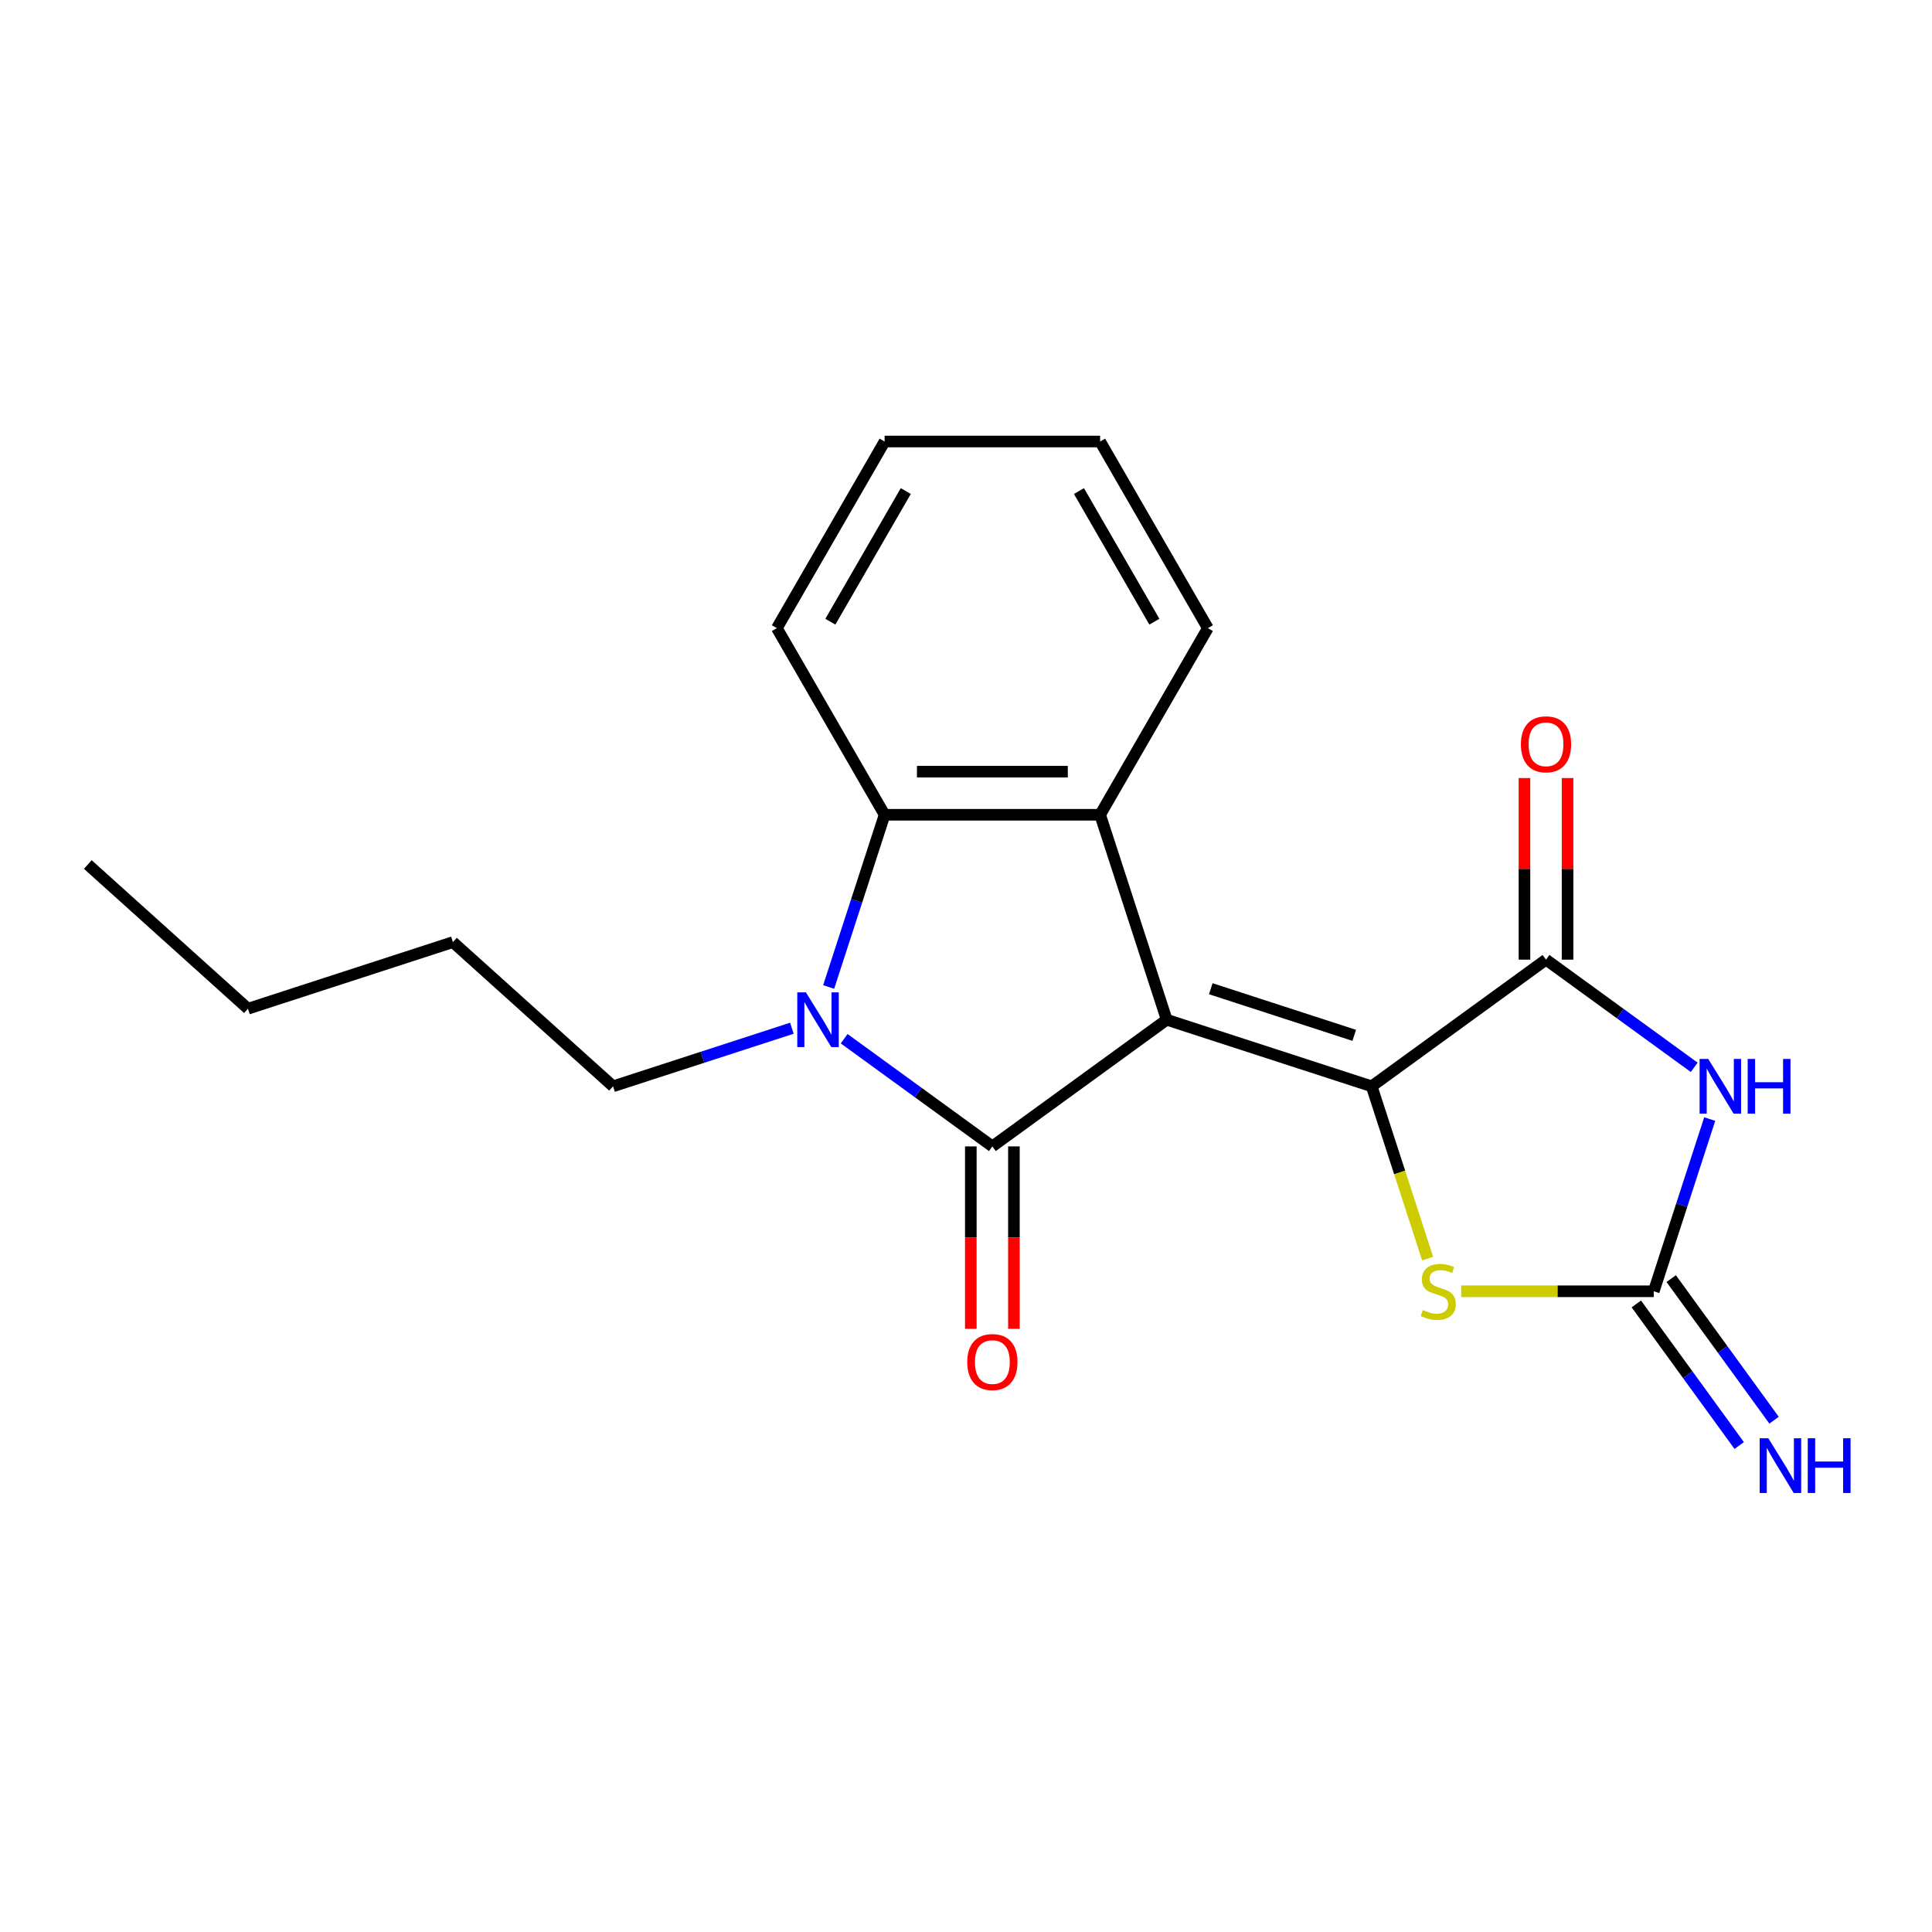 <?xml version='1.0' encoding='iso-8859-1'?>
<svg version='1.1' baseProfile='full'
              xmlns='http://www.w3.org/2000/svg'
                      xmlns:rdkit='http://www.rdkit.org/xml'
                      xmlns:xlink='http://www.w3.org/1999/xlink'
                  xml:space='preserve'
width='1000px' height='1000px' viewBox='0 0 1000 1000'>
<!-- END OF HEADER -->
<rect style='opacity:1.0;fill:#FFFFFF;stroke:none' width='1000' height='1000' x='0' y='0'> </rect>
<path class='bond-0' d='M 603.888,527.809 L 513.648,593.372' style='fill:none;fill-rule:evenodd;stroke:#000000;stroke-width:6px;stroke-linecap:butt;stroke-linejoin:miter;stroke-opacity:1' />
<path class='bond-1' d='M 603.888,527.809 L 709.972,562.277' style='fill:none;fill-rule:evenodd;stroke:#000000;stroke-width:6px;stroke-linecap:butt;stroke-linejoin:miter;stroke-opacity:1' />
<path class='bond-1' d='M 626.694,511.762 L 700.953,535.89' style='fill:none;fill-rule:evenodd;stroke:#000000;stroke-width:6px;stroke-linecap:butt;stroke-linejoin:miter;stroke-opacity:1' />
<path class='bond-5' d='M 603.888,527.809 L 569.419,421.725' style='fill:none;fill-rule:evenodd;stroke:#000000;stroke-width:6px;stroke-linecap:butt;stroke-linejoin:miter;stroke-opacity:1' />
<path class='bond-2' d='M 513.648,593.372 L 475.292,565.505' style='fill:none;fill-rule:evenodd;stroke:#000000;stroke-width:6px;stroke-linecap:butt;stroke-linejoin:miter;stroke-opacity:1' />
<path class='bond-2' d='M 475.292,565.505 L 436.936,537.638' style='fill:none;fill-rule:evenodd;stroke:#0000FF;stroke-width:6px;stroke-linecap:butt;stroke-linejoin:miter;stroke-opacity:1' />
<path class='bond-9' d='M 502.493,593.372 L 502.493,640.589' style='fill:none;fill-rule:evenodd;stroke:#000000;stroke-width:6px;stroke-linecap:butt;stroke-linejoin:miter;stroke-opacity:1' />
<path class='bond-9' d='M 502.493,640.589 L 502.493,687.807' style='fill:none;fill-rule:evenodd;stroke:#FF0000;stroke-width:6px;stroke-linecap:butt;stroke-linejoin:miter;stroke-opacity:1' />
<path class='bond-9' d='M 524.802,593.372 L 524.802,640.589' style='fill:none;fill-rule:evenodd;stroke:#000000;stroke-width:6px;stroke-linecap:butt;stroke-linejoin:miter;stroke-opacity:1' />
<path class='bond-9' d='M 524.802,640.589 L 524.802,687.807' style='fill:none;fill-rule:evenodd;stroke:#FF0000;stroke-width:6px;stroke-linecap:butt;stroke-linejoin:miter;stroke-opacity:1' />
<path class='bond-4' d='M 709.972,562.277 L 800.212,496.714' style='fill:none;fill-rule:evenodd;stroke:#000000;stroke-width:6px;stroke-linecap:butt;stroke-linejoin:miter;stroke-opacity:1' />
<path class='bond-7' d='M 709.972,562.277 L 724.459,606.865' style='fill:none;fill-rule:evenodd;stroke:#000000;stroke-width:6px;stroke-linecap:butt;stroke-linejoin:miter;stroke-opacity:1' />
<path class='bond-7' d='M 724.459,606.865 L 738.947,651.453' style='fill:none;fill-rule:evenodd;stroke:#CCCC00;stroke-width:6px;stroke-linecap:butt;stroke-linejoin:miter;stroke-opacity:1' />
<path class='bond-12' d='M 409.879,532.204 L 363.601,547.241' style='fill:none;fill-rule:evenodd;stroke:#0000FF;stroke-width:6px;stroke-linecap:butt;stroke-linejoin:miter;stroke-opacity:1' />
<path class='bond-12' d='M 363.601,547.241 L 317.324,562.277' style='fill:none;fill-rule:evenodd;stroke:#000000;stroke-width:6px;stroke-linecap:butt;stroke-linejoin:miter;stroke-opacity:1' />
<path class='bond-20' d='M 428.914,510.86 L 443.395,466.292' style='fill:none;fill-rule:evenodd;stroke:#0000FF;stroke-width:6px;stroke-linecap:butt;stroke-linejoin:miter;stroke-opacity:1' />
<path class='bond-20' d='M 443.395,466.292 L 457.876,421.725' style='fill:none;fill-rule:evenodd;stroke:#000000;stroke-width:6px;stroke-linecap:butt;stroke-linejoin:miter;stroke-opacity:1' />
<path class='bond-3' d='M 876.924,552.448 L 838.568,524.581' style='fill:none;fill-rule:evenodd;stroke:#0000FF;stroke-width:6px;stroke-linecap:butt;stroke-linejoin:miter;stroke-opacity:1' />
<path class='bond-3' d='M 838.568,524.581 L 800.212,496.714' style='fill:none;fill-rule:evenodd;stroke:#000000;stroke-width:6px;stroke-linecap:butt;stroke-linejoin:miter;stroke-opacity:1' />
<path class='bond-21' d='M 884.945,579.226 L 870.464,623.793' style='fill:none;fill-rule:evenodd;stroke:#0000FF;stroke-width:6px;stroke-linecap:butt;stroke-linejoin:miter;stroke-opacity:1' />
<path class='bond-21' d='M 870.464,623.793 L 855.984,668.361' style='fill:none;fill-rule:evenodd;stroke:#000000;stroke-width:6px;stroke-linecap:butt;stroke-linejoin:miter;stroke-opacity:1' />
<path class='bond-11' d='M 811.366,496.714 L 811.366,449.717' style='fill:none;fill-rule:evenodd;stroke:#000000;stroke-width:6px;stroke-linecap:butt;stroke-linejoin:miter;stroke-opacity:1' />
<path class='bond-11' d='M 811.366,449.717 L 811.366,402.719' style='fill:none;fill-rule:evenodd;stroke:#FF0000;stroke-width:6px;stroke-linecap:butt;stroke-linejoin:miter;stroke-opacity:1' />
<path class='bond-11' d='M 789.058,496.714 L 789.058,449.717' style='fill:none;fill-rule:evenodd;stroke:#000000;stroke-width:6px;stroke-linecap:butt;stroke-linejoin:miter;stroke-opacity:1' />
<path class='bond-11' d='M 789.058,449.717 L 789.058,402.719' style='fill:none;fill-rule:evenodd;stroke:#FF0000;stroke-width:6px;stroke-linecap:butt;stroke-linejoin:miter;stroke-opacity:1' />
<path class='bond-8' d='M 569.419,421.725 L 457.876,421.725' style='fill:none;fill-rule:evenodd;stroke:#000000;stroke-width:6px;stroke-linecap:butt;stroke-linejoin:miter;stroke-opacity:1' />
<path class='bond-8' d='M 552.688,399.416 L 474.608,399.416' style='fill:none;fill-rule:evenodd;stroke:#000000;stroke-width:6px;stroke-linecap:butt;stroke-linejoin:miter;stroke-opacity:1' />
<path class='bond-13' d='M 569.419,421.725 L 625.191,325.126' style='fill:none;fill-rule:evenodd;stroke:#000000;stroke-width:6px;stroke-linecap:butt;stroke-linejoin:miter;stroke-opacity:1' />
<path class='bond-6' d='M 855.984,668.361 L 806.146,668.361' style='fill:none;fill-rule:evenodd;stroke:#000000;stroke-width:6px;stroke-linecap:butt;stroke-linejoin:miter;stroke-opacity:1' />
<path class='bond-6' d='M 806.146,668.361 L 756.309,668.361' style='fill:none;fill-rule:evenodd;stroke:#CCCC00;stroke-width:6px;stroke-linecap:butt;stroke-linejoin:miter;stroke-opacity:1' />
<path class='bond-10' d='M 846.96,674.917 L 873.584,711.563' style='fill:none;fill-rule:evenodd;stroke:#000000;stroke-width:6px;stroke-linecap:butt;stroke-linejoin:miter;stroke-opacity:1' />
<path class='bond-10' d='M 873.584,711.563 L 900.209,748.209' style='fill:none;fill-rule:evenodd;stroke:#0000FF;stroke-width:6px;stroke-linecap:butt;stroke-linejoin:miter;stroke-opacity:1' />
<path class='bond-10' d='M 865.008,661.805 L 891.632,698.451' style='fill:none;fill-rule:evenodd;stroke:#000000;stroke-width:6px;stroke-linecap:butt;stroke-linejoin:miter;stroke-opacity:1' />
<path class='bond-10' d='M 891.632,698.451 L 918.257,735.096' style='fill:none;fill-rule:evenodd;stroke:#0000FF;stroke-width:6px;stroke-linecap:butt;stroke-linejoin:miter;stroke-opacity:1' />
<path class='bond-14' d='M 457.876,421.725 L 402.105,325.126' style='fill:none;fill-rule:evenodd;stroke:#000000;stroke-width:6px;stroke-linecap:butt;stroke-linejoin:miter;stroke-opacity:1' />
<path class='bond-15' d='M 317.324,562.277 L 234.431,487.64' style='fill:none;fill-rule:evenodd;stroke:#000000;stroke-width:6px;stroke-linecap:butt;stroke-linejoin:miter;stroke-opacity:1' />
<path class='bond-17' d='M 625.191,325.126 L 569.419,228.527' style='fill:none;fill-rule:evenodd;stroke:#000000;stroke-width:6px;stroke-linecap:butt;stroke-linejoin:miter;stroke-opacity:1' />
<path class='bond-17' d='M 597.505,321.79 L 558.465,254.171' style='fill:none;fill-rule:evenodd;stroke:#000000;stroke-width:6px;stroke-linecap:butt;stroke-linejoin:miter;stroke-opacity:1' />
<path class='bond-22' d='M 402.105,325.126 L 457.876,228.527' style='fill:none;fill-rule:evenodd;stroke:#000000;stroke-width:6px;stroke-linecap:butt;stroke-linejoin:miter;stroke-opacity:1' />
<path class='bond-22' d='M 429.79,321.79 L 468.83,254.171' style='fill:none;fill-rule:evenodd;stroke:#000000;stroke-width:6px;stroke-linecap:butt;stroke-linejoin:miter;stroke-opacity:1' />
<path class='bond-16' d='M 234.431,487.64 L 128.347,522.109' style='fill:none;fill-rule:evenodd;stroke:#000000;stroke-width:6px;stroke-linecap:butt;stroke-linejoin:miter;stroke-opacity:1' />
<path class='bond-19' d='M 128.347,522.109 L 45.455,447.472' style='fill:none;fill-rule:evenodd;stroke:#000000;stroke-width:6px;stroke-linecap:butt;stroke-linejoin:miter;stroke-opacity:1' />
<path class='bond-18' d='M 569.419,228.527 L 457.876,228.527' style='fill:none;fill-rule:evenodd;stroke:#000000;stroke-width:6px;stroke-linecap:butt;stroke-linejoin:miter;stroke-opacity:1' />
<path  class='atom-3' d='M 417.147 513.649
L 426.427 528.649
Q 427.347 530.129, 428.827 532.809
Q 430.307 535.489, 430.387 535.649
L 430.387 513.649
L 434.147 513.649
L 434.147 541.969
L 430.267 541.969
L 420.307 525.569
Q 419.147 523.649, 417.907 521.449
Q 416.707 519.249, 416.347 518.569
L 416.347 541.969
L 412.667 541.969
L 412.667 513.649
L 417.147 513.649
' fill='#0000FF'/>
<path  class='atom-4' d='M 884.192 548.117
L 893.472 563.117
Q 894.392 564.597, 895.872 567.277
Q 897.352 569.957, 897.432 570.117
L 897.432 548.117
L 901.192 548.117
L 901.192 576.437
L 897.312 576.437
L 887.352 560.037
Q 886.192 558.117, 884.952 555.917
Q 883.752 553.717, 883.392 553.037
L 883.392 576.437
L 879.712 576.437
L 879.712 548.117
L 884.192 548.117
' fill='#0000FF'/>
<path  class='atom-4' d='M 904.592 548.117
L 908.432 548.117
L 908.432 560.157
L 922.912 560.157
L 922.912 548.117
L 926.752 548.117
L 926.752 576.437
L 922.912 576.437
L 922.912 563.357
L 908.432 563.357
L 908.432 576.437
L 904.592 576.437
L 904.592 548.117
' fill='#0000FF'/>
<path  class='atom-8' d='M 736.44 678.081
Q 736.76 678.201, 738.08 678.761
Q 739.4 679.321, 740.84 679.681
Q 742.32 680.001, 743.76 680.001
Q 746.44 680.001, 748 678.721
Q 749.56 677.401, 749.56 675.121
Q 749.56 673.561, 748.76 672.601
Q 748 671.641, 746.8 671.121
Q 745.6 670.601, 743.6 670.001
Q 741.08 669.241, 739.56 668.521
Q 738.08 667.801, 737 666.281
Q 735.96 664.761, 735.96 662.201
Q 735.96 658.641, 738.36 656.441
Q 740.8 654.241, 745.6 654.241
Q 748.88 654.241, 752.6 655.801
L 751.68 658.881
Q 748.28 657.481, 745.72 657.481
Q 742.96 657.481, 741.44 658.641
Q 739.92 659.761, 739.96 661.721
Q 739.96 663.241, 740.72 664.161
Q 741.52 665.081, 742.64 665.601
Q 743.8 666.121, 745.72 666.721
Q 748.28 667.521, 749.8 668.321
Q 751.32 669.121, 752.4 670.761
Q 753.52 672.361, 753.52 675.121
Q 753.52 679.041, 750.88 681.161
Q 748.28 683.241, 743.92 683.241
Q 741.4 683.241, 739.48 682.681
Q 737.6 682.161, 735.36 681.241
L 736.44 678.081
' fill='#CCCC00'/>
<path  class='atom-10' d='M 500.648 704.995
Q 500.648 698.195, 504.008 694.395
Q 507.368 690.595, 513.648 690.595
Q 519.928 690.595, 523.288 694.395
Q 526.648 698.195, 526.648 704.995
Q 526.648 711.875, 523.248 715.795
Q 519.848 719.675, 513.648 719.675
Q 507.408 719.675, 504.008 715.795
Q 500.648 711.915, 500.648 704.995
M 513.648 716.475
Q 517.968 716.475, 520.288 713.595
Q 522.648 710.675, 522.648 704.995
Q 522.648 699.435, 520.288 696.635
Q 517.968 693.795, 513.648 693.795
Q 509.328 693.795, 506.968 696.595
Q 504.648 699.395, 504.648 704.995
Q 504.648 710.715, 506.968 713.595
Q 509.328 716.475, 513.648 716.475
' fill='#FF0000'/>
<path  class='atom-11' d='M 915.287 744.441
L 924.567 759.441
Q 925.487 760.921, 926.967 763.601
Q 928.447 766.281, 928.527 766.441
L 928.527 744.441
L 932.287 744.441
L 932.287 772.761
L 928.407 772.761
L 918.447 756.361
Q 917.287 754.441, 916.047 752.241
Q 914.847 750.041, 914.487 749.361
L 914.487 772.761
L 910.807 772.761
L 910.807 744.441
L 915.287 744.441
' fill='#0000FF'/>
<path  class='atom-11' d='M 935.687 744.441
L 939.527 744.441
L 939.527 756.481
L 954.007 756.481
L 954.007 744.441
L 957.847 744.441
L 957.847 772.761
L 954.007 772.761
L 954.007 759.681
L 939.527 759.681
L 939.527 772.761
L 935.687 772.761
L 935.687 744.441
' fill='#0000FF'/>
<path  class='atom-12' d='M 787.212 385.251
Q 787.212 378.451, 790.572 374.651
Q 793.932 370.851, 800.212 370.851
Q 806.492 370.851, 809.852 374.651
Q 813.212 378.451, 813.212 385.251
Q 813.212 392.131, 809.812 396.051
Q 806.412 399.931, 800.212 399.931
Q 793.972 399.931, 790.572 396.051
Q 787.212 392.171, 787.212 385.251
M 800.212 396.731
Q 804.532 396.731, 806.852 393.851
Q 809.212 390.931, 809.212 385.251
Q 809.212 379.691, 806.852 376.891
Q 804.532 374.051, 800.212 374.051
Q 795.892 374.051, 793.532 376.851
Q 791.212 379.651, 791.212 385.251
Q 791.212 390.971, 793.532 393.851
Q 795.892 396.731, 800.212 396.731
' fill='#FF0000'/>
</svg>
